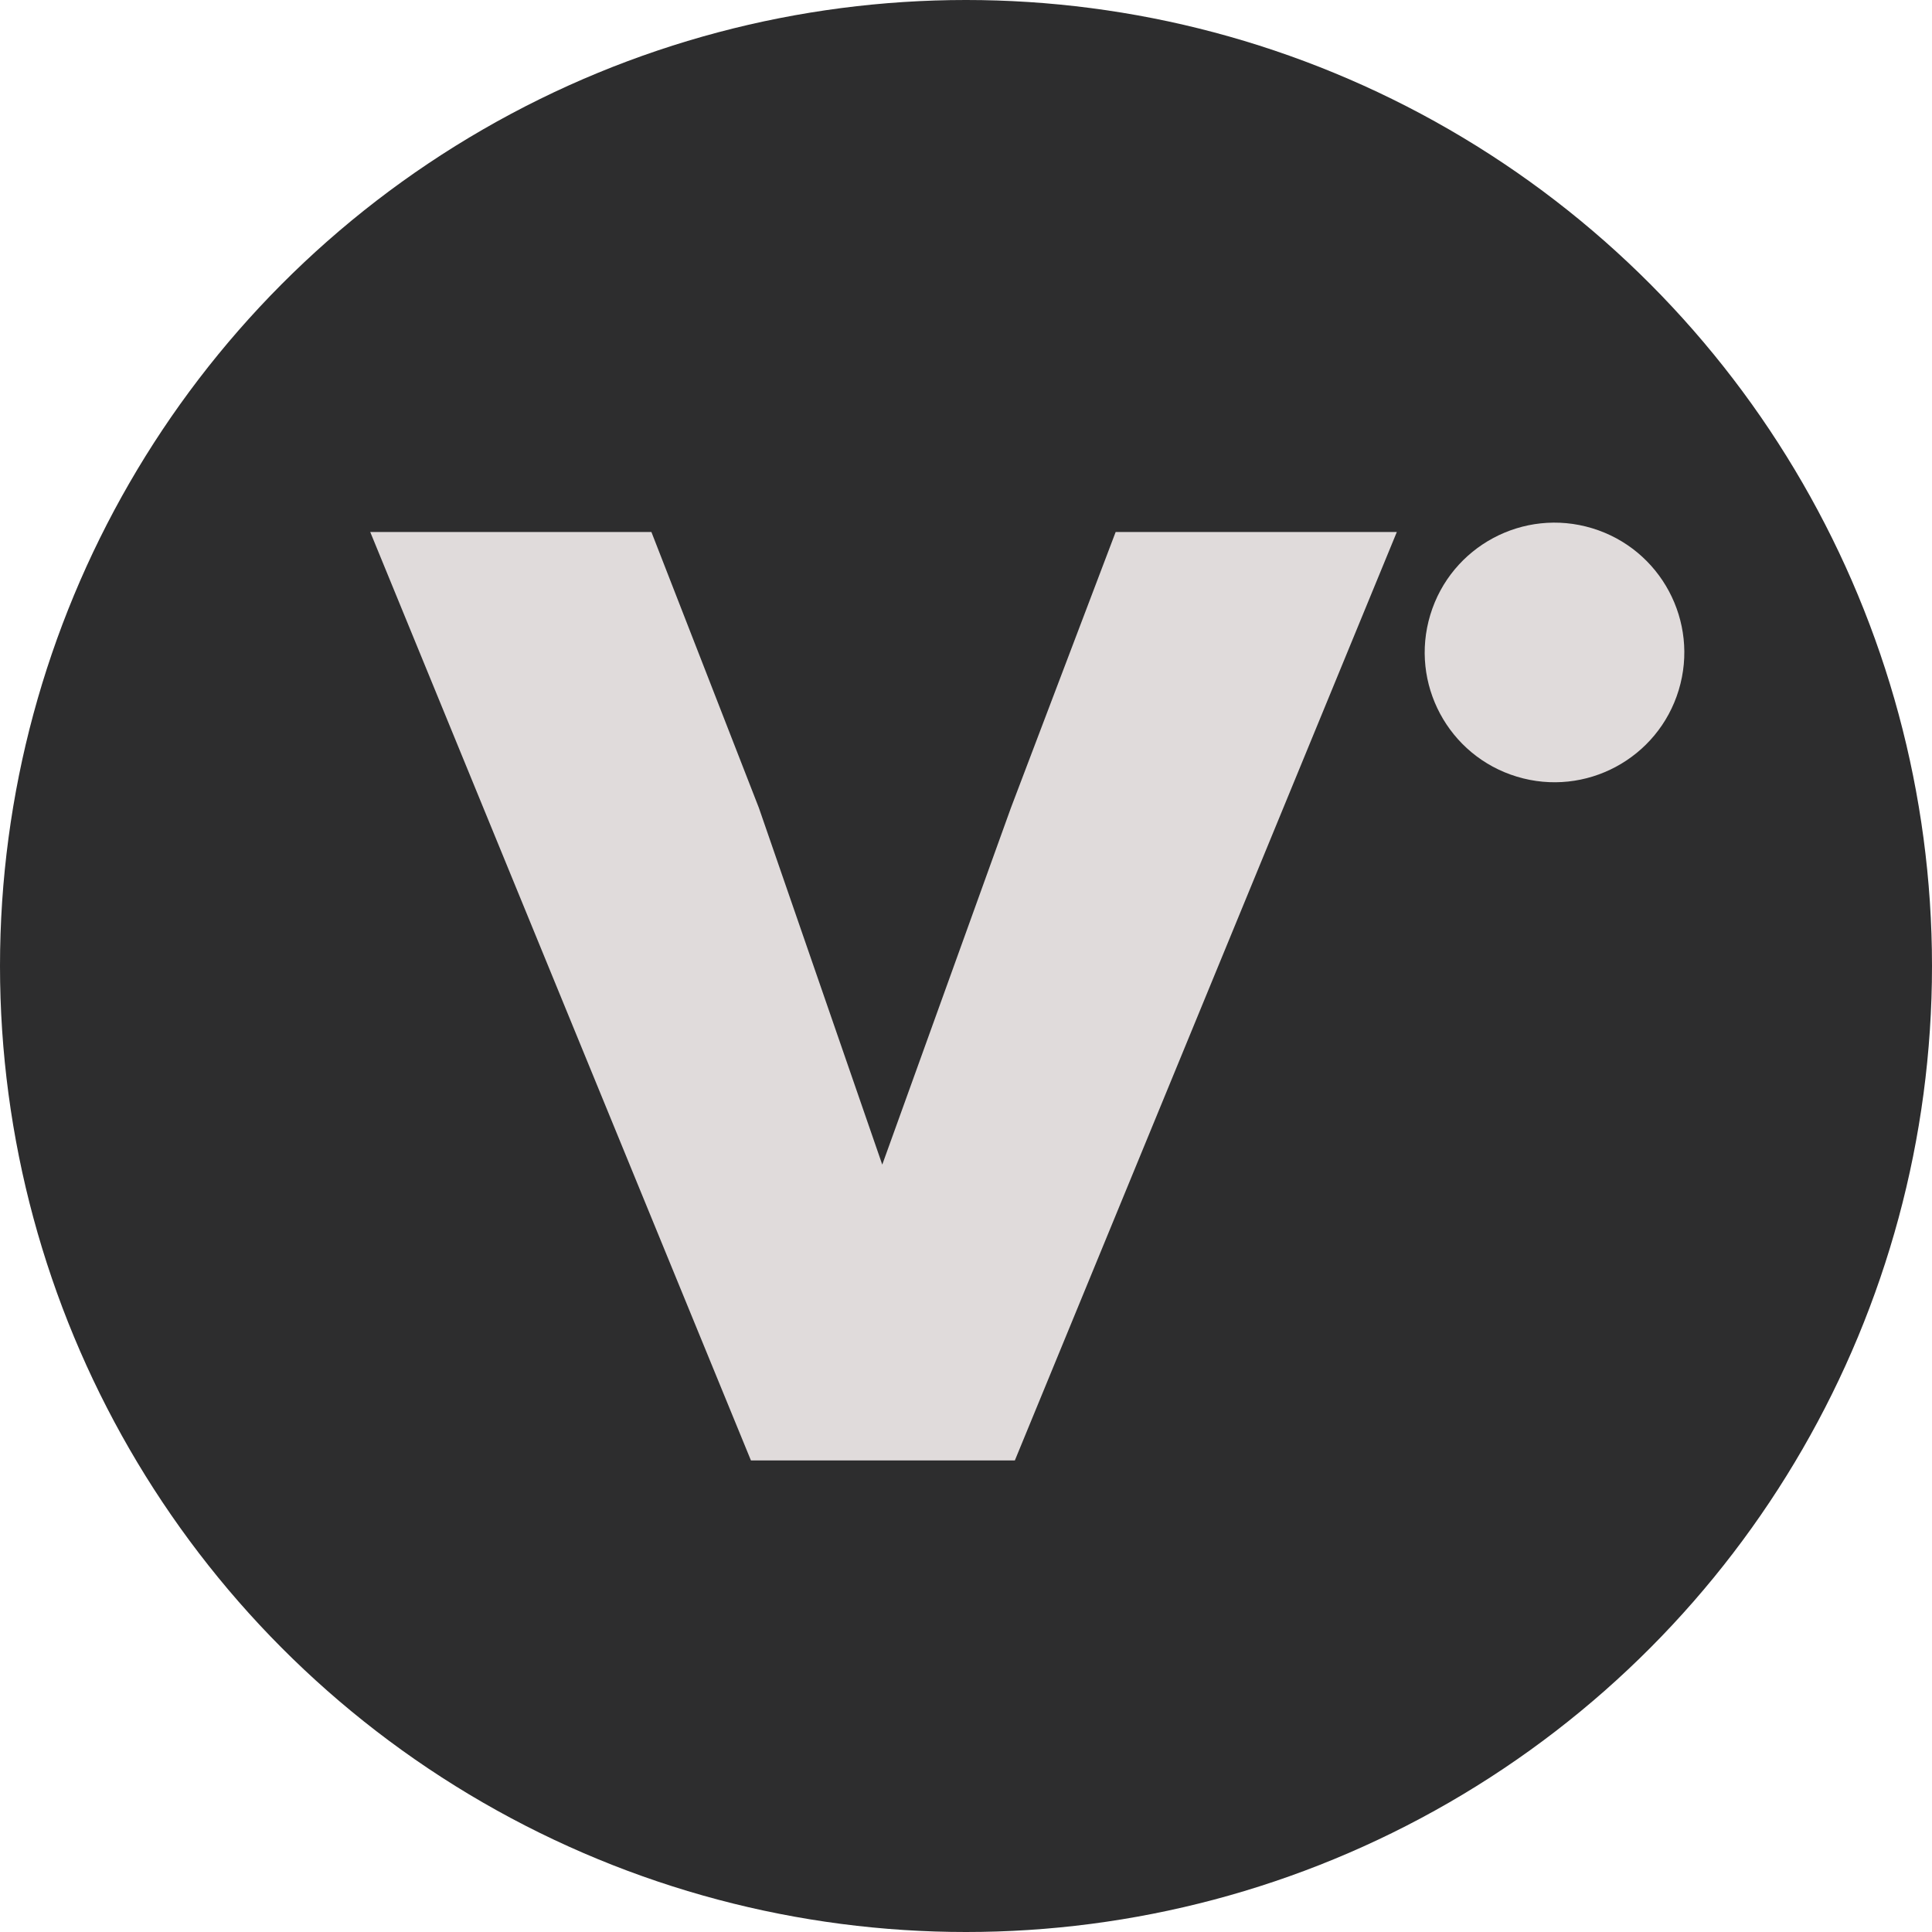 <svg xmlns="http://www.w3.org/2000/svg" id="Capa_1" data-name="Capa 1" viewBox="0 0 516.1 516.1"><defs><style>      .cls-1 {        fill: #2d2d2e;      }      .cls-2 {        fill: #e0dbdb;      }    </style></defs><circle class="cls-1" cx="258.05" cy="258.05" r="258.05"></circle><g><path class="cls-2" d="M373.14,142.11l-102.04,248.02h-70.5l-101.7-248.02h75.11l28.71,73.69,32.96,95.31,34.37-95.31,27.98-73.69h75.12Z"></path><circle class="cls-2" cx="415.23" cy="174.26" r="34.67" transform="translate(128.12 521.18) rotate(-73.15)"></circle></g></svg>